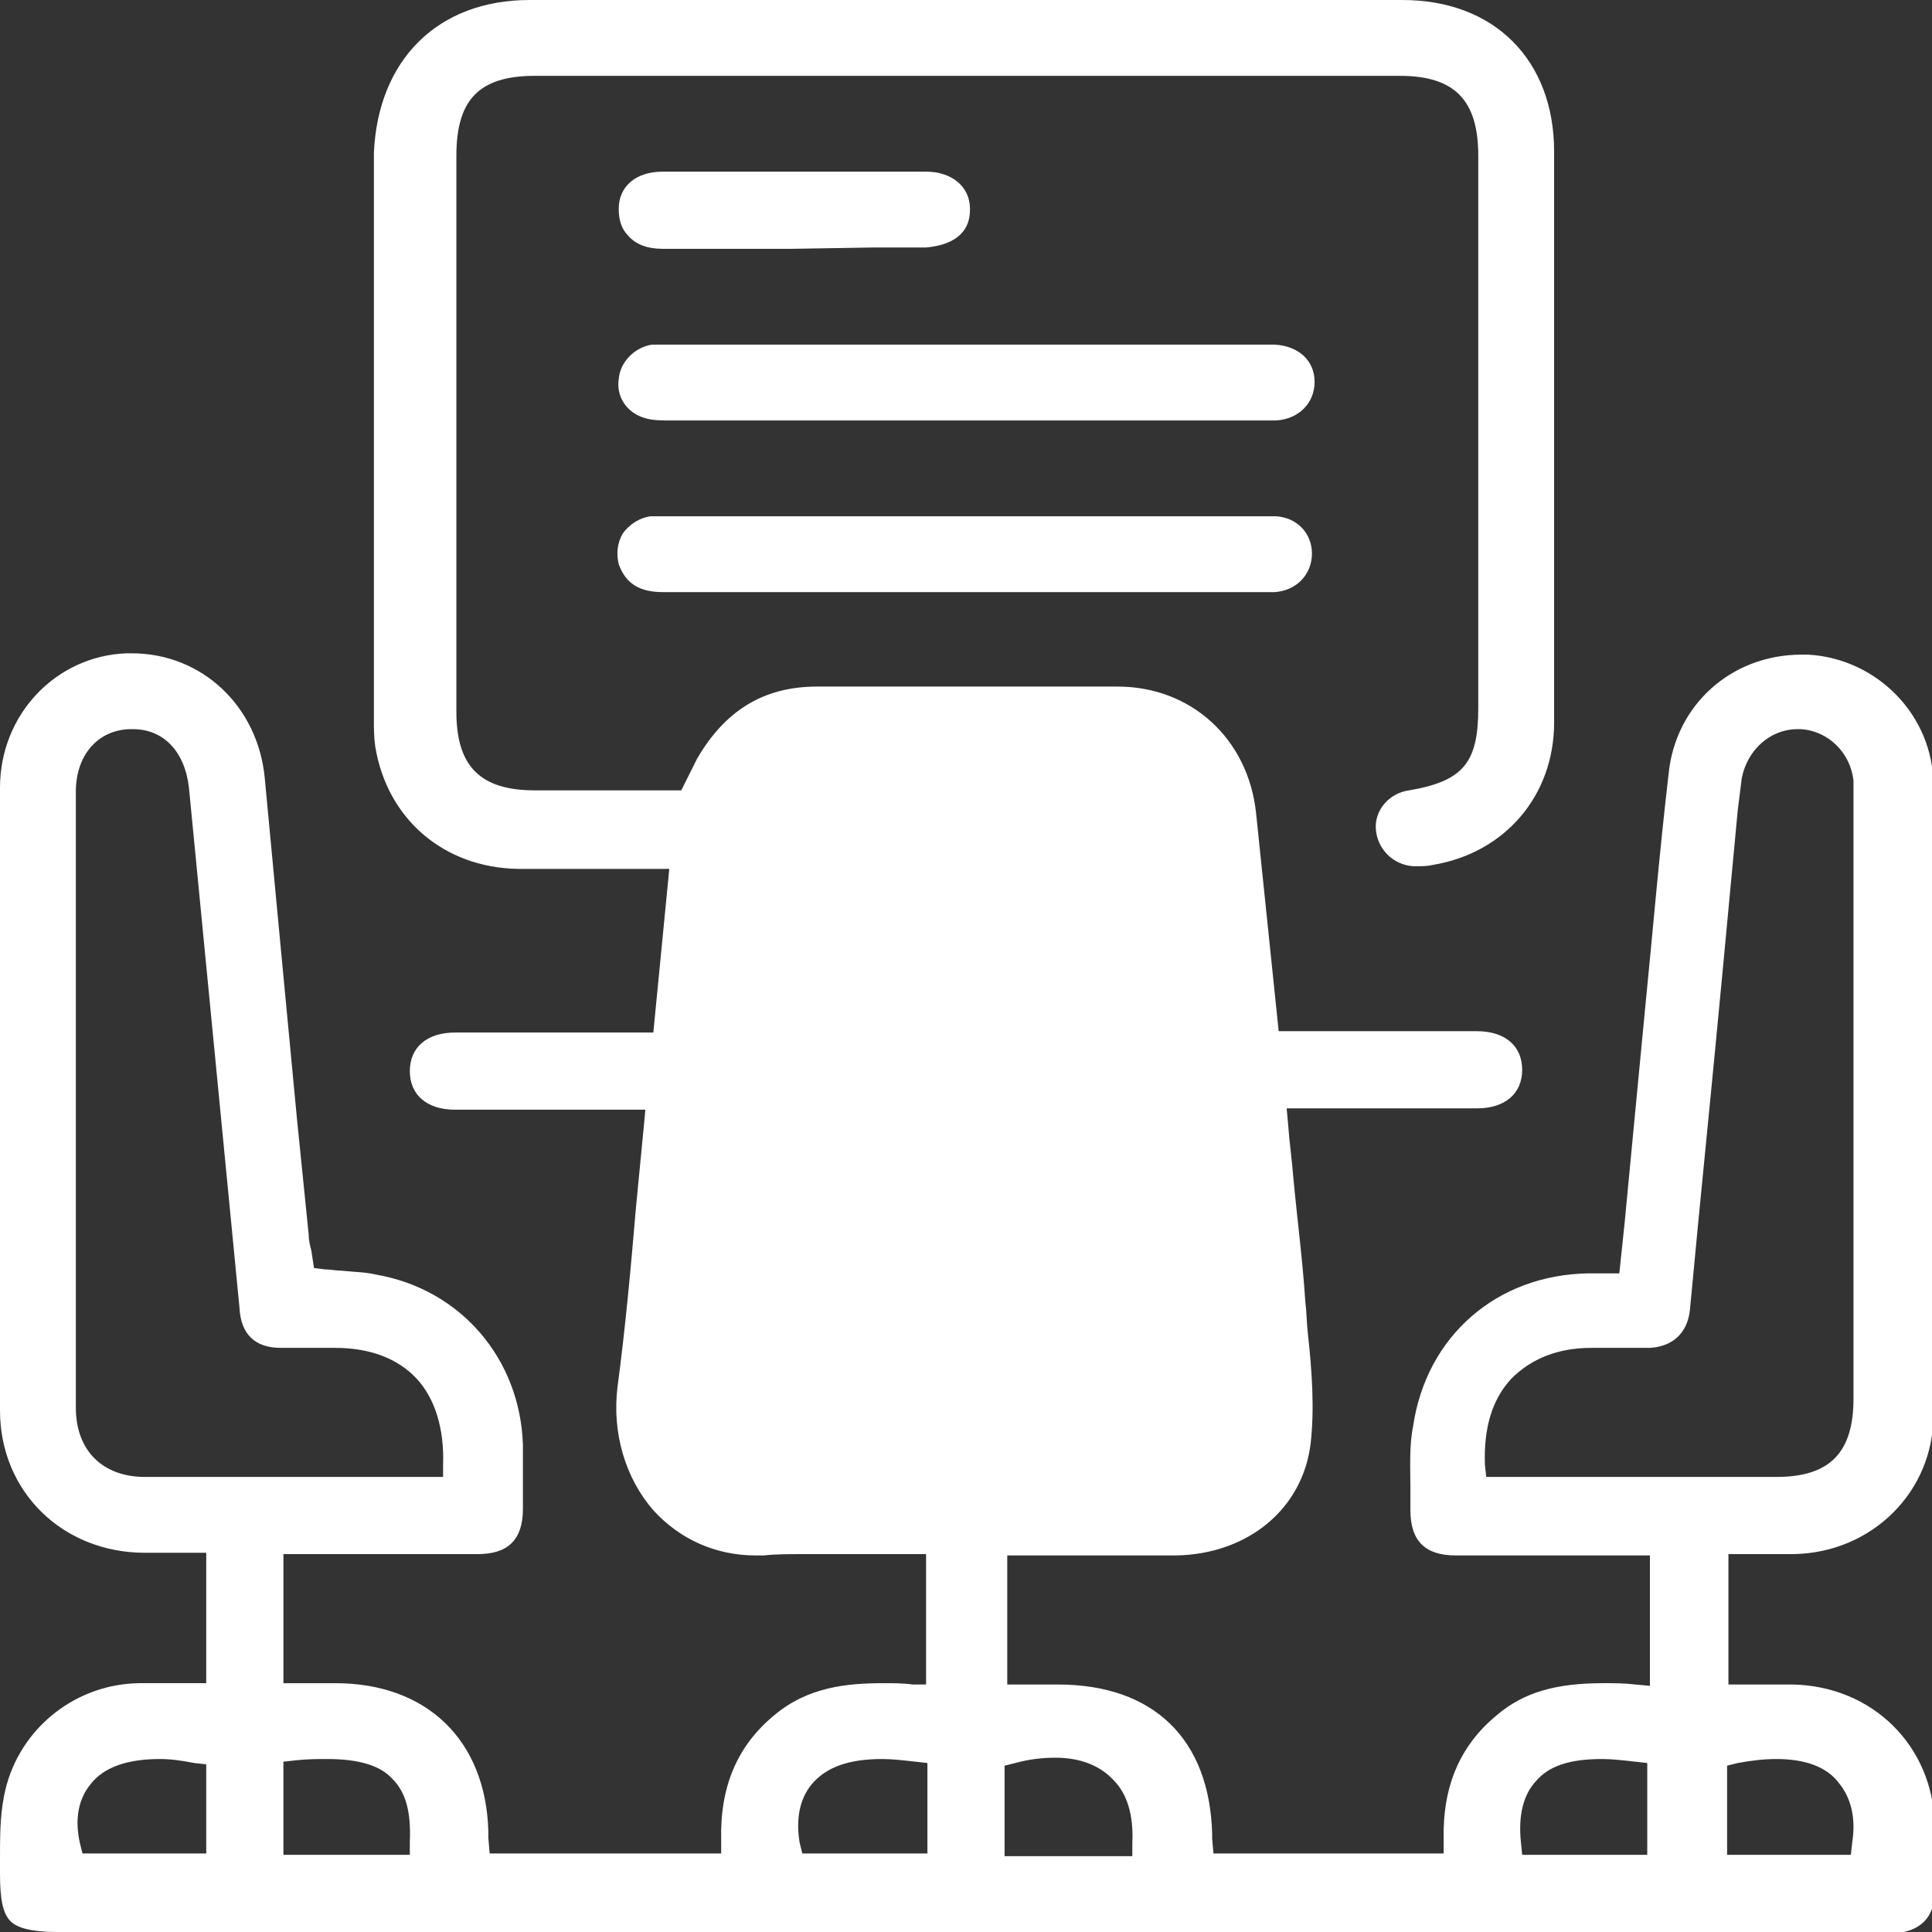 <?xml version="1.0" encoding="utf-8"?>
<!-- Generator: Adobe Illustrator 27.9.0, SVG Export Plug-In . SVG Version: 6.00 Build 0)  -->
<svg version="1.1" id="Layer_1" xmlns="http://www.w3.org/2000/svg" xmlns:xlink="http://www.w3.org/1999/xlink" x="0px" y="0px"
	 viewBox="0 0 145.2 145.2" style="enable-background:new 0 0 145.2 145.2;" xml:space="preserve">
<rect x="0" y="0" width="145.2" height="145.2" fill="#333333" stroke="none"/>
<style type="text/css">
	.st0{fill:#FFFFFF;}
</style>
<g>
	<path class="st0" d="M140.9,145.2H4.3c-1.9,0-3-0.3-3.5-0.8c-0.6-0.6-0.8-1.7-0.8-3.6l0-1.1c0-1.6,0-3.2,0.3-4.7
		c0.9-4.8,5.1-8.4,10.1-8.5c0.5,0,1,0,1.5,0l3.6,0v-9.8l-3.3,0c-0.4,0-0.9,0-1.3,0C4.7,116.7,0,112.1,0,106c0-15,0-30.3,0-46.8
		c0-5.5,4.2-9.9,9.5-10.1c0.1,0,0.3,0,0.4,0c5.3,0,9.5,4,10,9.4c0.8,8.5,1.6,17,2.4,25.4l0.9,8.9c0,0.4,0.1,0.8,0.2,1.2l0.2,1.3
		l0.8,0.1c0.4,0,0.9,0.1,1.3,0.1c0.9,0.1,1.8,0.1,2.6,0.3c6.3,1.1,10.8,6.3,11,12.8c0,1.6,0,3.3,0,4.8c0,2.3-1.1,3.4-3.4,3.4
		c-1.6,0-3.1,0-4.7,0l-9.9,0v9.7h3.9c6.9,0,11.3,4.3,11.5,11.1c0,0.2,0,0.3,0,0.5l0.1,1.2h17.4l0-1c-0.1-4,1.2-7.1,4-9.4
		c2.5-2.1,5.4-2.4,8.2-2.4c0.7,0,1.5,0,2.2,0.1l1,0v-9.8h-4.2c-0.8,0-1.6,0-2.5,0c-0.8,0-1.7,0-2.5,0c-1.2,0-2.1,0-3,0.1
		c-0.2,0-0.4,0-0.6,0c-3,0-5.7-1.2-7.7-3.4c-2.1-2.4-3.1-5.8-2.7-9.2c0.6-4.5,1-8.9,1.4-13.6c0.2-2.1,0.4-4.1,0.6-6.2l0.1-1.1
		l-9.5,0c-1.6,0-3.2,0-4.8,0c-2.1,0-3.4-1.1-3.4-2.9c0-1.8,1.3-2.9,3.4-2.9c1.9,0,3.9,0,5.8,0l9.1,0l1.2-12.3l-7.5,0
		c-1.3,0-2.6,0-3.9,0c-5.5-0.1-9.8-3.7-10.7-9.2c-0.1-0.7-0.1-1.3-0.1-2.1v-0.2c0-14.1,0-28.2,0-42.3C28.4,4.5,32.9,0,39.8,0l34.3,0
		l31.3,0c6.9,0,11.4,4.5,11.4,11.4l0,5.2c0,12.6,0,25.2,0,37.7c0,5.5-3.7,9.8-9.1,10.7c-0.4,0.1-0.8,0.1-1.2,0.1c-0.1,0-0.2,0-0.3,0
		c-1.5-0.1-2.7-1.3-2.8-2.8c-0.1-1.4,1-2.7,2.5-2.9c4.1-0.7,5.2-2.1,5.2-6.2V11.7c0-4.2-1.8-6-5.9-6h-65c-4.2,0-5.9,1.8-5.9,6
		c0,13.9,0,27.9,0,41.8c0,4.1,1.8,5.9,5.9,5.9l11,0l0.3-0.6c0.1-0.2,0.2-0.4,0.3-0.6c0.2-0.4,0.4-0.8,0.6-1.2c2.1-3.6,5-5.4,9-5.4
		c3.7,0,7.5,0,11.2,0c3.8,0,7.6,0,11.4,0c5.5,0,9.8,3.9,10.4,9.5l1.7,16.4l9.8,0c1.7,0,3.4,0,5.1,0c2.1,0,3.4,1.1,3.4,2.9
		c0,1.8-1.3,2.9-3.4,2.9c-1.8,0-3.7,0-5.5,0l-8.8,0l0.1,1.1c0.1,1.4,0.3,2.8,0.4,4.1c0.3,3.2,0.7,6.2,0.9,9.3
		c0.1,0.8,0.1,1.6,0.2,2.5c0.3,2.7,0.5,5.6,0.2,8.2c-0.6,4.9-4.7,8.3-10.1,8.4c-1.5,0-2.9,0-4.4,0l-8.3,0v9.7h3.8
		c7.2,0,11.4,4.1,11.6,11.2c0,0.1,0,0.3,0,0.4l0.1,1.1h17.3l0-1c-0.1-4,1.2-7.1,4-9.4c2-1.7,4.4-2.4,8-2.4c0.8,0,1.6,0,2.4,0.1
		l1.1,0.1v-9.8l-10.1,0c-1.5,0-3,0-4.5,0c-2.3,0-3.4-1.1-3.4-3.4c0-0.5,0-1.1,0-1.6c0-1.6-0.1-3.2,0.2-4.7c1-6.8,6.3-11.4,13.2-11.5
		l2.3,0l0.4-3.8c0.2-2.1,0.4-4.2,0.6-6.3c0.3-3.1,0.6-6.3,0.9-9.4c0.6-6,1.1-12,1.8-18c0.5-5.2,4.7-9,10-9c0.2,0,0.4,0,0.5,0
		c5.2,0.3,9.4,4.6,9.4,9.8c0.1,16.8,0.1,32.3,0,47.4c0,5.7-4.6,10.3-10.5,10.4c-0.5,0-0.9,0-1.4,0l-3.5,0v9.8l3.4,0
		c0.5,0,0.9,0,1.4,0c6,0.1,10.6,4.6,10.7,10.6c0,1.8,0,3.5,0,5c0,1.9-1.1,3-3.1,3.1c-0.2,0-0.3,0-0.5,0L140.9,145.2z M79.3,132.1
		c-0.9,0-1.9,0.1-3,0.4l-0.8,0.2v6.8h9.6l0-1c0.1-2.1-0.4-3.7-1.4-4.7C82.7,132.7,81.2,132.1,79.3,132.1z M24.6,132.2
		c-0.7,0-1.5,0-2.4,0.1l-0.9,0.1v7h9.5l0-1c0.1-2.2-0.3-3.7-1.3-4.7C28.6,132.7,27,132.2,24.6,132.2z M120.4,132.2
		c-2.4,0-4,0.5-5,1.7c-0.9,1-1.3,2.5-1.1,4.5l0.1,1l9.4,0v-6.9l-0.9-0.1C122,132.3,121.2,132.2,120.4,132.2z M133.5,132.2
		c-0.9,0-1.8,0.1-2.9,0.3l-0.8,0.2v6.7h9.3l0.1-0.9c0.3-1.9-0.1-3.4-1-4.5C137.3,132.8,135.7,132.2,133.5,132.2z M66.3,132.2
		c-2.5,0-4.2,0.6-5.3,1.9c-0.9,1.1-1.2,2.6-0.9,4.4l0.2,0.8h9.4v-6.8l-0.9-0.1C67.9,132.3,67.1,132.2,66.3,132.2z M12,132.2
		c-2.4,0-4.2,0.6-5.2,1.9c-0.9,1.1-1.2,2.6-0.8,4.4l0.2,0.8h9.3v-6.7l-0.9-0.1C13.6,132.3,12.8,132.2,12,132.2z M9.7,54.8
		c-2.4,0.1-4,2-4,4.7c0,15.4,0,30.9,0,46.3c0,3.2,2,5.2,5.2,5.2c1.1,0,2.3,0,3.4,0l5.1,0h13.9l0-0.9c0.1-2.7-0.6-5-2-6.5
		c-1.4-1.5-3.5-2.3-6.1-2.3l-2.6,0c-0.5,0-1,0-1.5,0c-1.9,0-3-1-3.1-3l-3.8-39.1c-0.3-2.7-1.9-4.4-4.2-4.4
		C9.9,54.8,9.8,54.8,9.7,54.8z M119.6,101.3c-2.5,0-4.5,0.8-6,2.3c-1.5,1.6-2.1,3.8-2,6.5l0.1,0.9l21.8,0c4,0,5.8-1.8,5.8-5.9
		c0-15,0-45.3,0-45.3c0-0.4,0-0.7,0-1.1c-0.2-2.1-1.9-3.8-4-3.9c-0.1,0-0.2,0-0.2,0c-2.1,0-3.8,1.6-4.2,3.7
		c-0.1,0.8-0.2,1.6-0.3,2.4l-1.1,11.7c-0.8,8.6-1.7,17.3-2.5,25.9c-0.2,1.7-1.3,2.7-3,2.8c-0.6,0-1.1,0-1.7,0l-2.4,0L119.6,101.3z"
		/>
	<path class="st0" d="M94.5,31.6l-31.7,0c-4.2,0-8.4,0-12.6,0c-0.5,0-1.2,0-1.8-0.2c-1.3-0.4-2.1-1.6-1.9-2.9
		c0.1-1.3,1.2-2.4,2.5-2.6c0.3,0,0.6,0,0.8,0l0.7,0l44.9,0c0.1,0,0.3,0,0.4,0c1.8,0.1,3,1.2,3,2.8c0,1.6-1.2,2.8-2.9,2.9
		c-0.2,0-0.3,0-0.5,0L94.5,31.6z"/>
	<path class="st0" d="M91.8,44.5l-32,0c-3.3,0-6.7,0-10,0c-1.8,0-2.8-0.7-3.3-2.1c-0.2-0.8-0.1-1.6,0.3-2.3c0.5-0.7,1.3-1.2,2.1-1.3
		c0.2,0,0.5,0,0.7,0l0.7,0l45,0c0.2,0,0.4,0,0.6,0c1.6,0.1,2.7,1.3,2.7,2.8c0,1.6-1.2,2.8-2.8,2.9c-0.6,0-1.2,0-1.8,0
		C93.8,44.5,92.2,44.5,91.8,44.5z"/>
	<path class="st0" d="M59.5,18.7l-5.8,0c-1.3,0-2.6,0-3.9,0c-1.1,0-2-0.3-2.6-1c-0.5-0.5-0.7-1.2-0.7-2c0-1.7,1.3-2.8,3.3-2.8
		c3.3,0,6.6,0,9.9,0c3.3,0,6.6,0,9.9,0c1.9,0,3.3,1.1,3.3,2.8c0,0.8-0.2,1.4-0.7,1.9c-0.6,0.6-1.5,0.9-2.6,1c-1.3,0-2.7,0-4,0
		L59.5,18.7z"/>
</g>
</svg>
